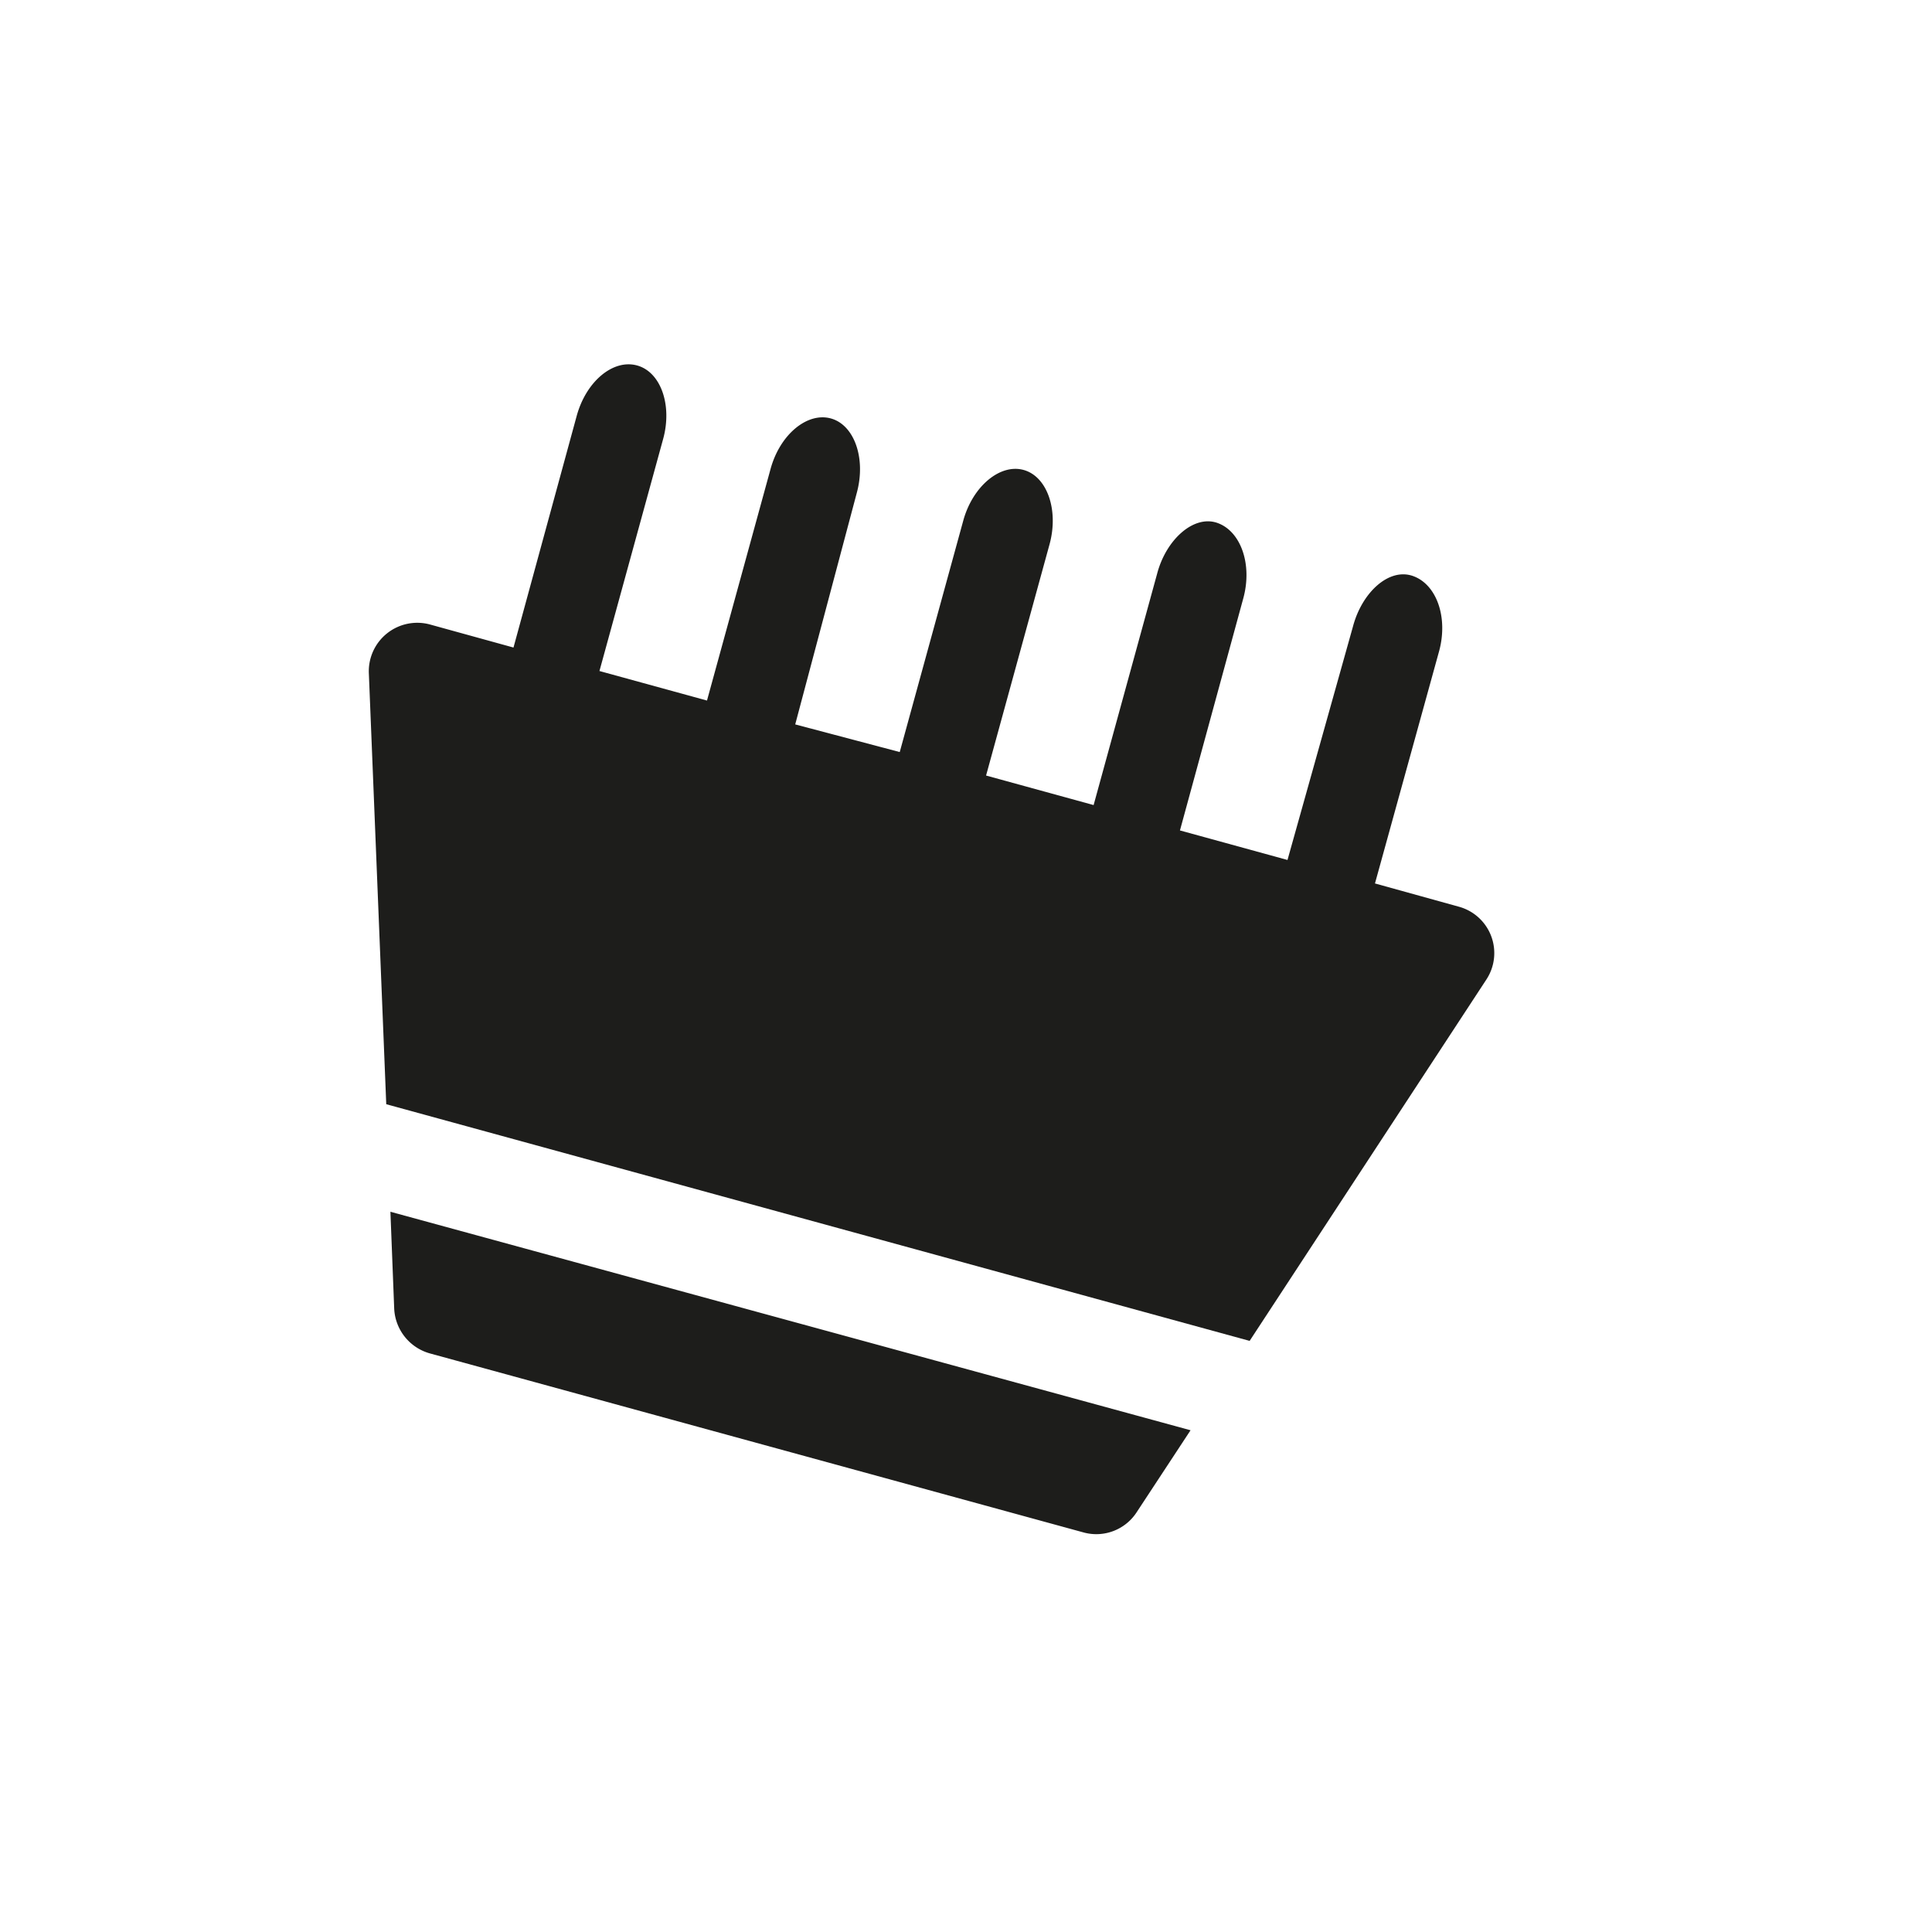 <svg id="Ebene_1" data-name="Ebene 1" xmlns="http://www.w3.org/2000/svg" viewBox="0 0 51.02 51.02"><defs><style>.cls-1{fill:#1d1d1b;}</style></defs><path class="cls-1" d="M38.51,23.94l-2.2-.61L38,17.21c.25-.9-.06-1.78-.69-2s-1.34.43-1.58,1.33L34,22.71l-2.84-.78,1.67-6.12c.25-.9-.06-1.78-.68-2s-1.35.43-1.59,1.33l-1.68,6.12-2.84-.78,1.68-6.12c.24-.9-.07-1.78-.69-1.95s-1.34.43-1.59,1.33l-1.68,6.12L21,19.13,22.63,13c.24-.9-.07-1.78-.69-1.95s-1.34.42-1.59,1.33l-1.68,6.12-2.84-.78,1.68-6.12c.25-.9-.06-1.78-.69-1.95s-1.34.42-1.59,1.33l-1.67,6.12-2.21-.61a1.28,1.28,0,0,0-1.61,1.28l.46,11.39L33,35.41l6.25-9.54A1.27,1.27,0,0,0,38.51,23.94Z"/><path class="cls-1" d="M10.41,34.56a1.29,1.29,0,0,0,.94,1.18l17.27,4.73a1.27,1.27,0,0,0,1.4-.54l1.42-2.16L10.31,32Z"/></svg>